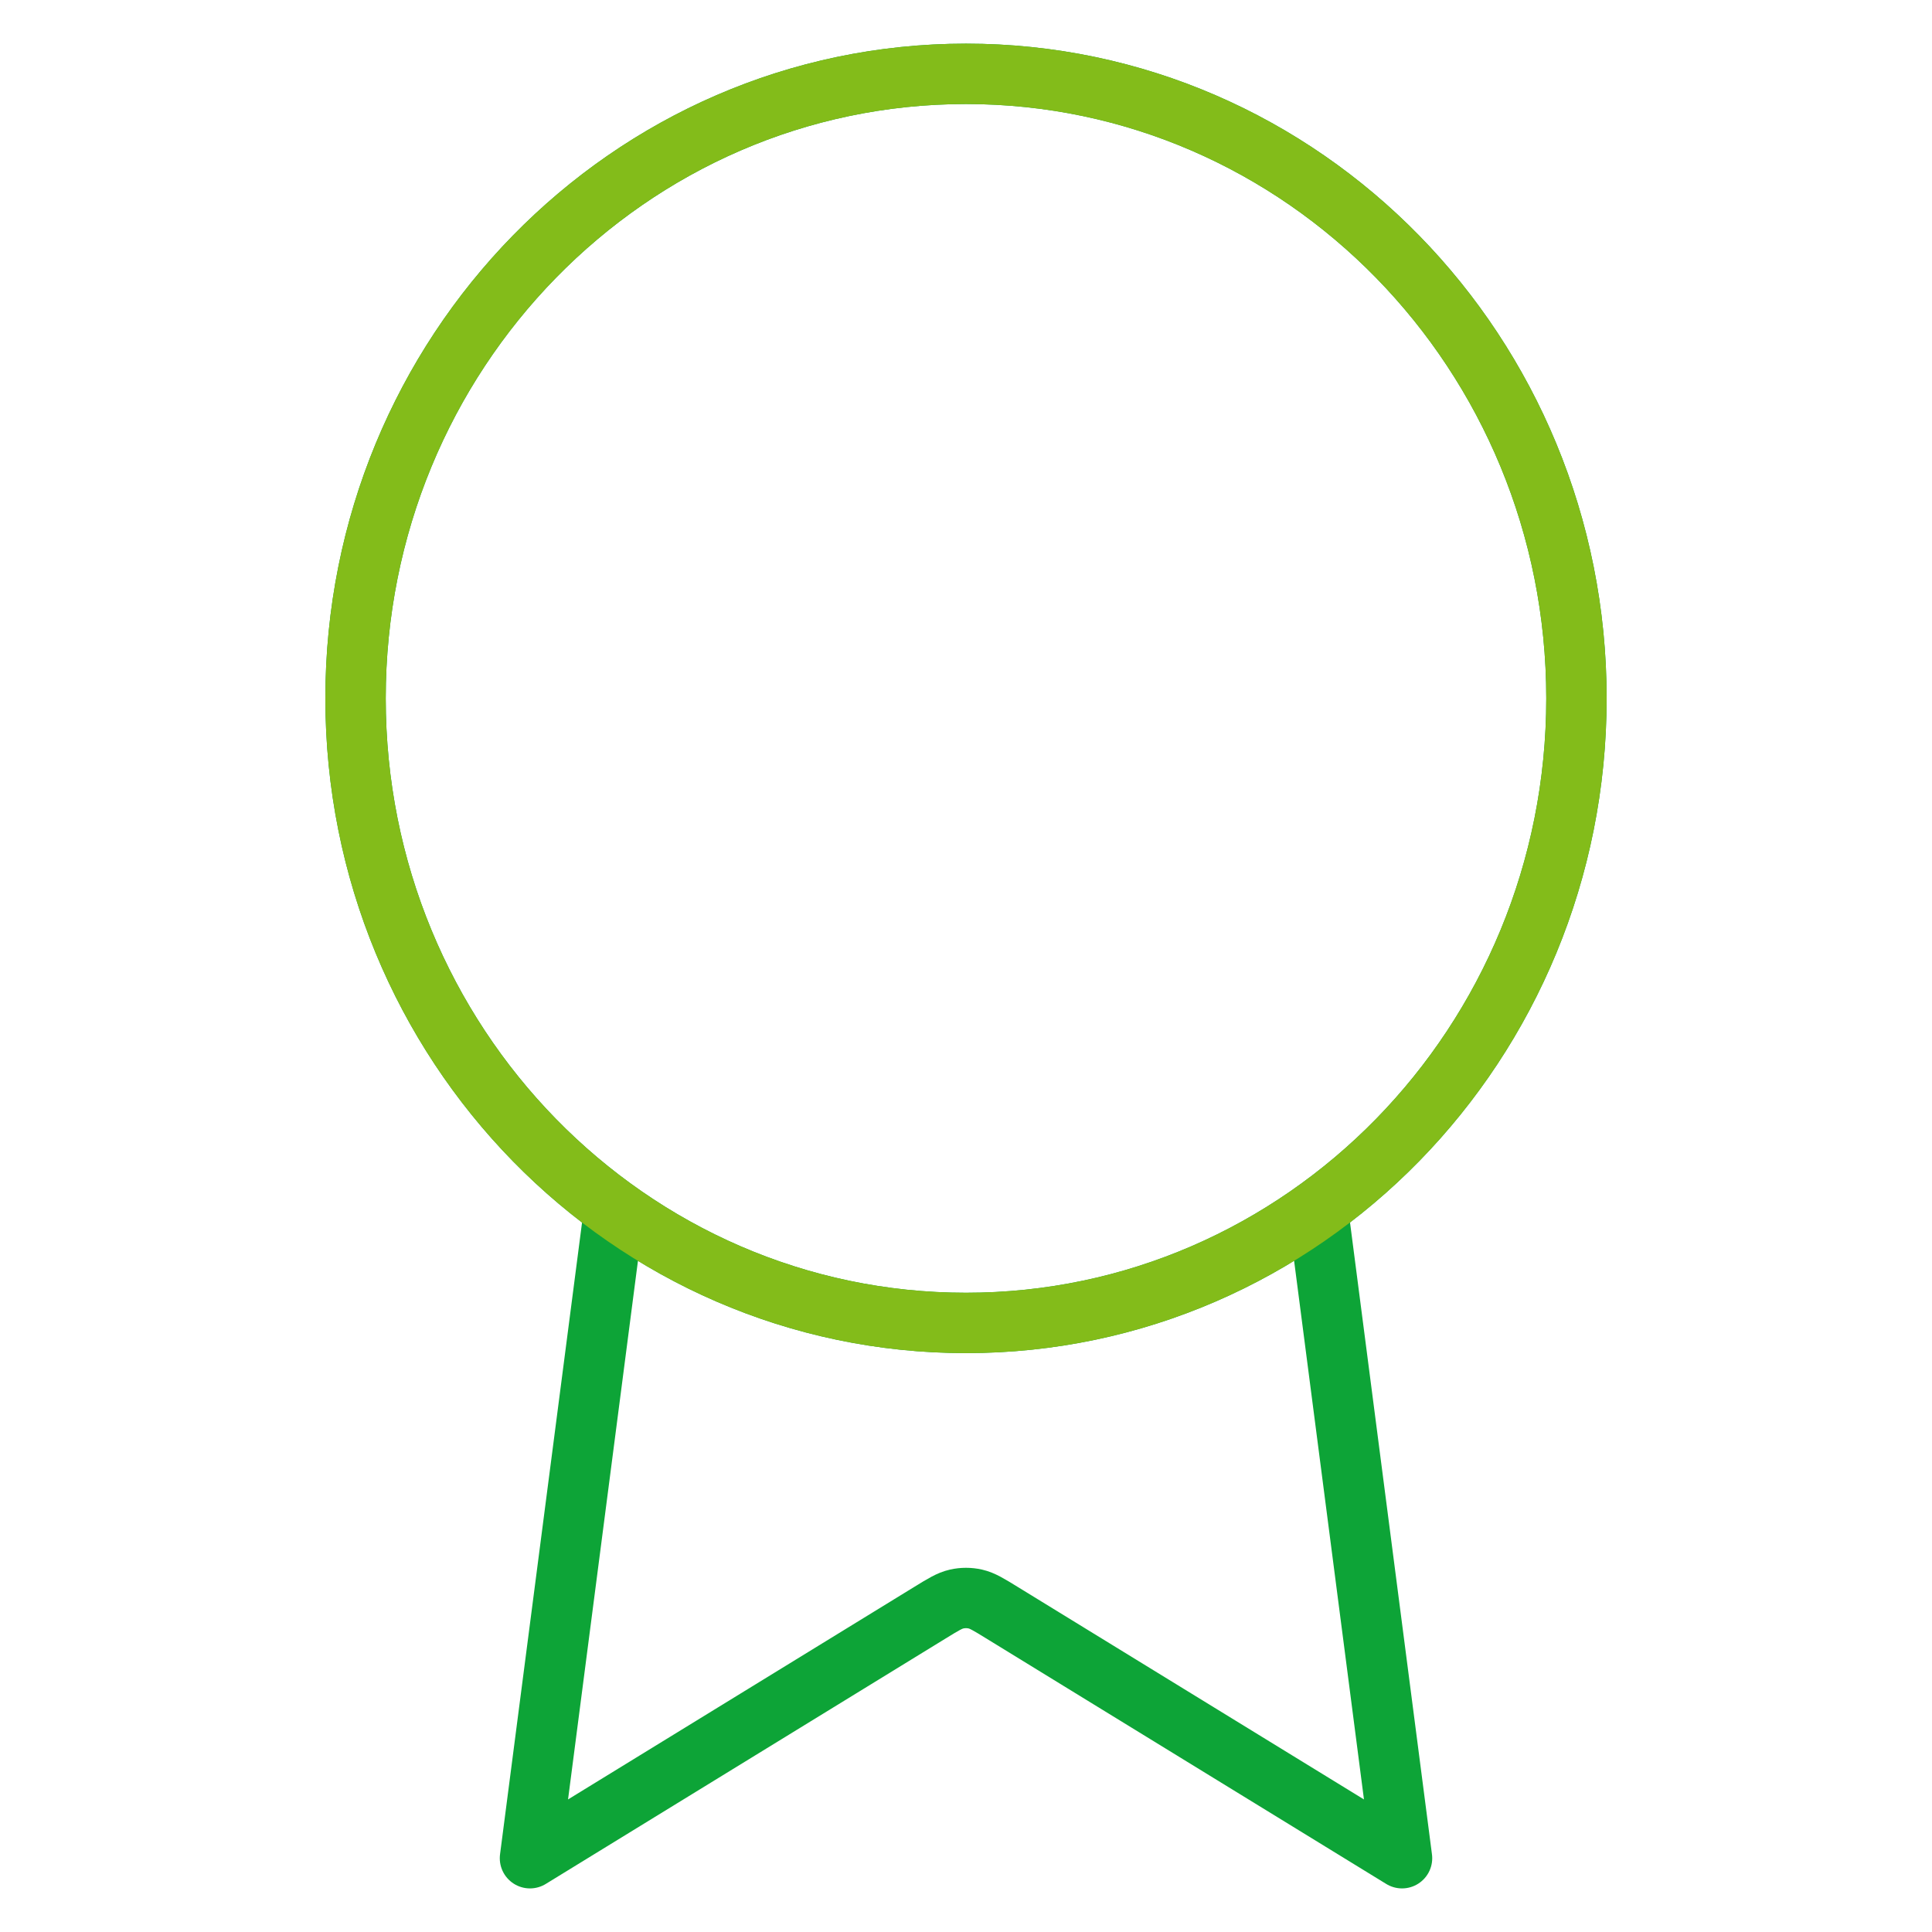 <svg width="32" height="32" viewBox="0 0 32 32" fill="none" xmlns="http://www.w3.org/2000/svg">
<path d="M10.174 20.023L8.778 30.778L15.405 26.71C15.621 26.577 15.729 26.511 15.845 26.485C15.947 26.462 16.053 26.462 16.155 26.485C16.27 26.511 16.378 26.577 16.594 26.71L23.222 30.778L21.827 20.022M26.111 11.567C26.111 17.28 21.584 21.912 16 21.912C10.416 21.912 5.889 17.28 5.889 11.567C5.889 5.854 10.416 1.223 16 1.223C21.584 1.223 26.111 5.854 26.111 11.567Z" stroke="#0DA437" stroke-linecap="round" stroke-linejoin="round"/>
<path d="M16 21.912C21.584 21.912 26.111 17.28 26.111 11.567C26.111 5.854 21.584 1.223 16 1.223C10.416 1.223 5.889 5.854 5.889 11.567C5.889 17.28 10.416 21.912 16 21.912Z" stroke="#83BC1A" stroke-linecap="round" stroke-linejoin="round"/>
</svg>
